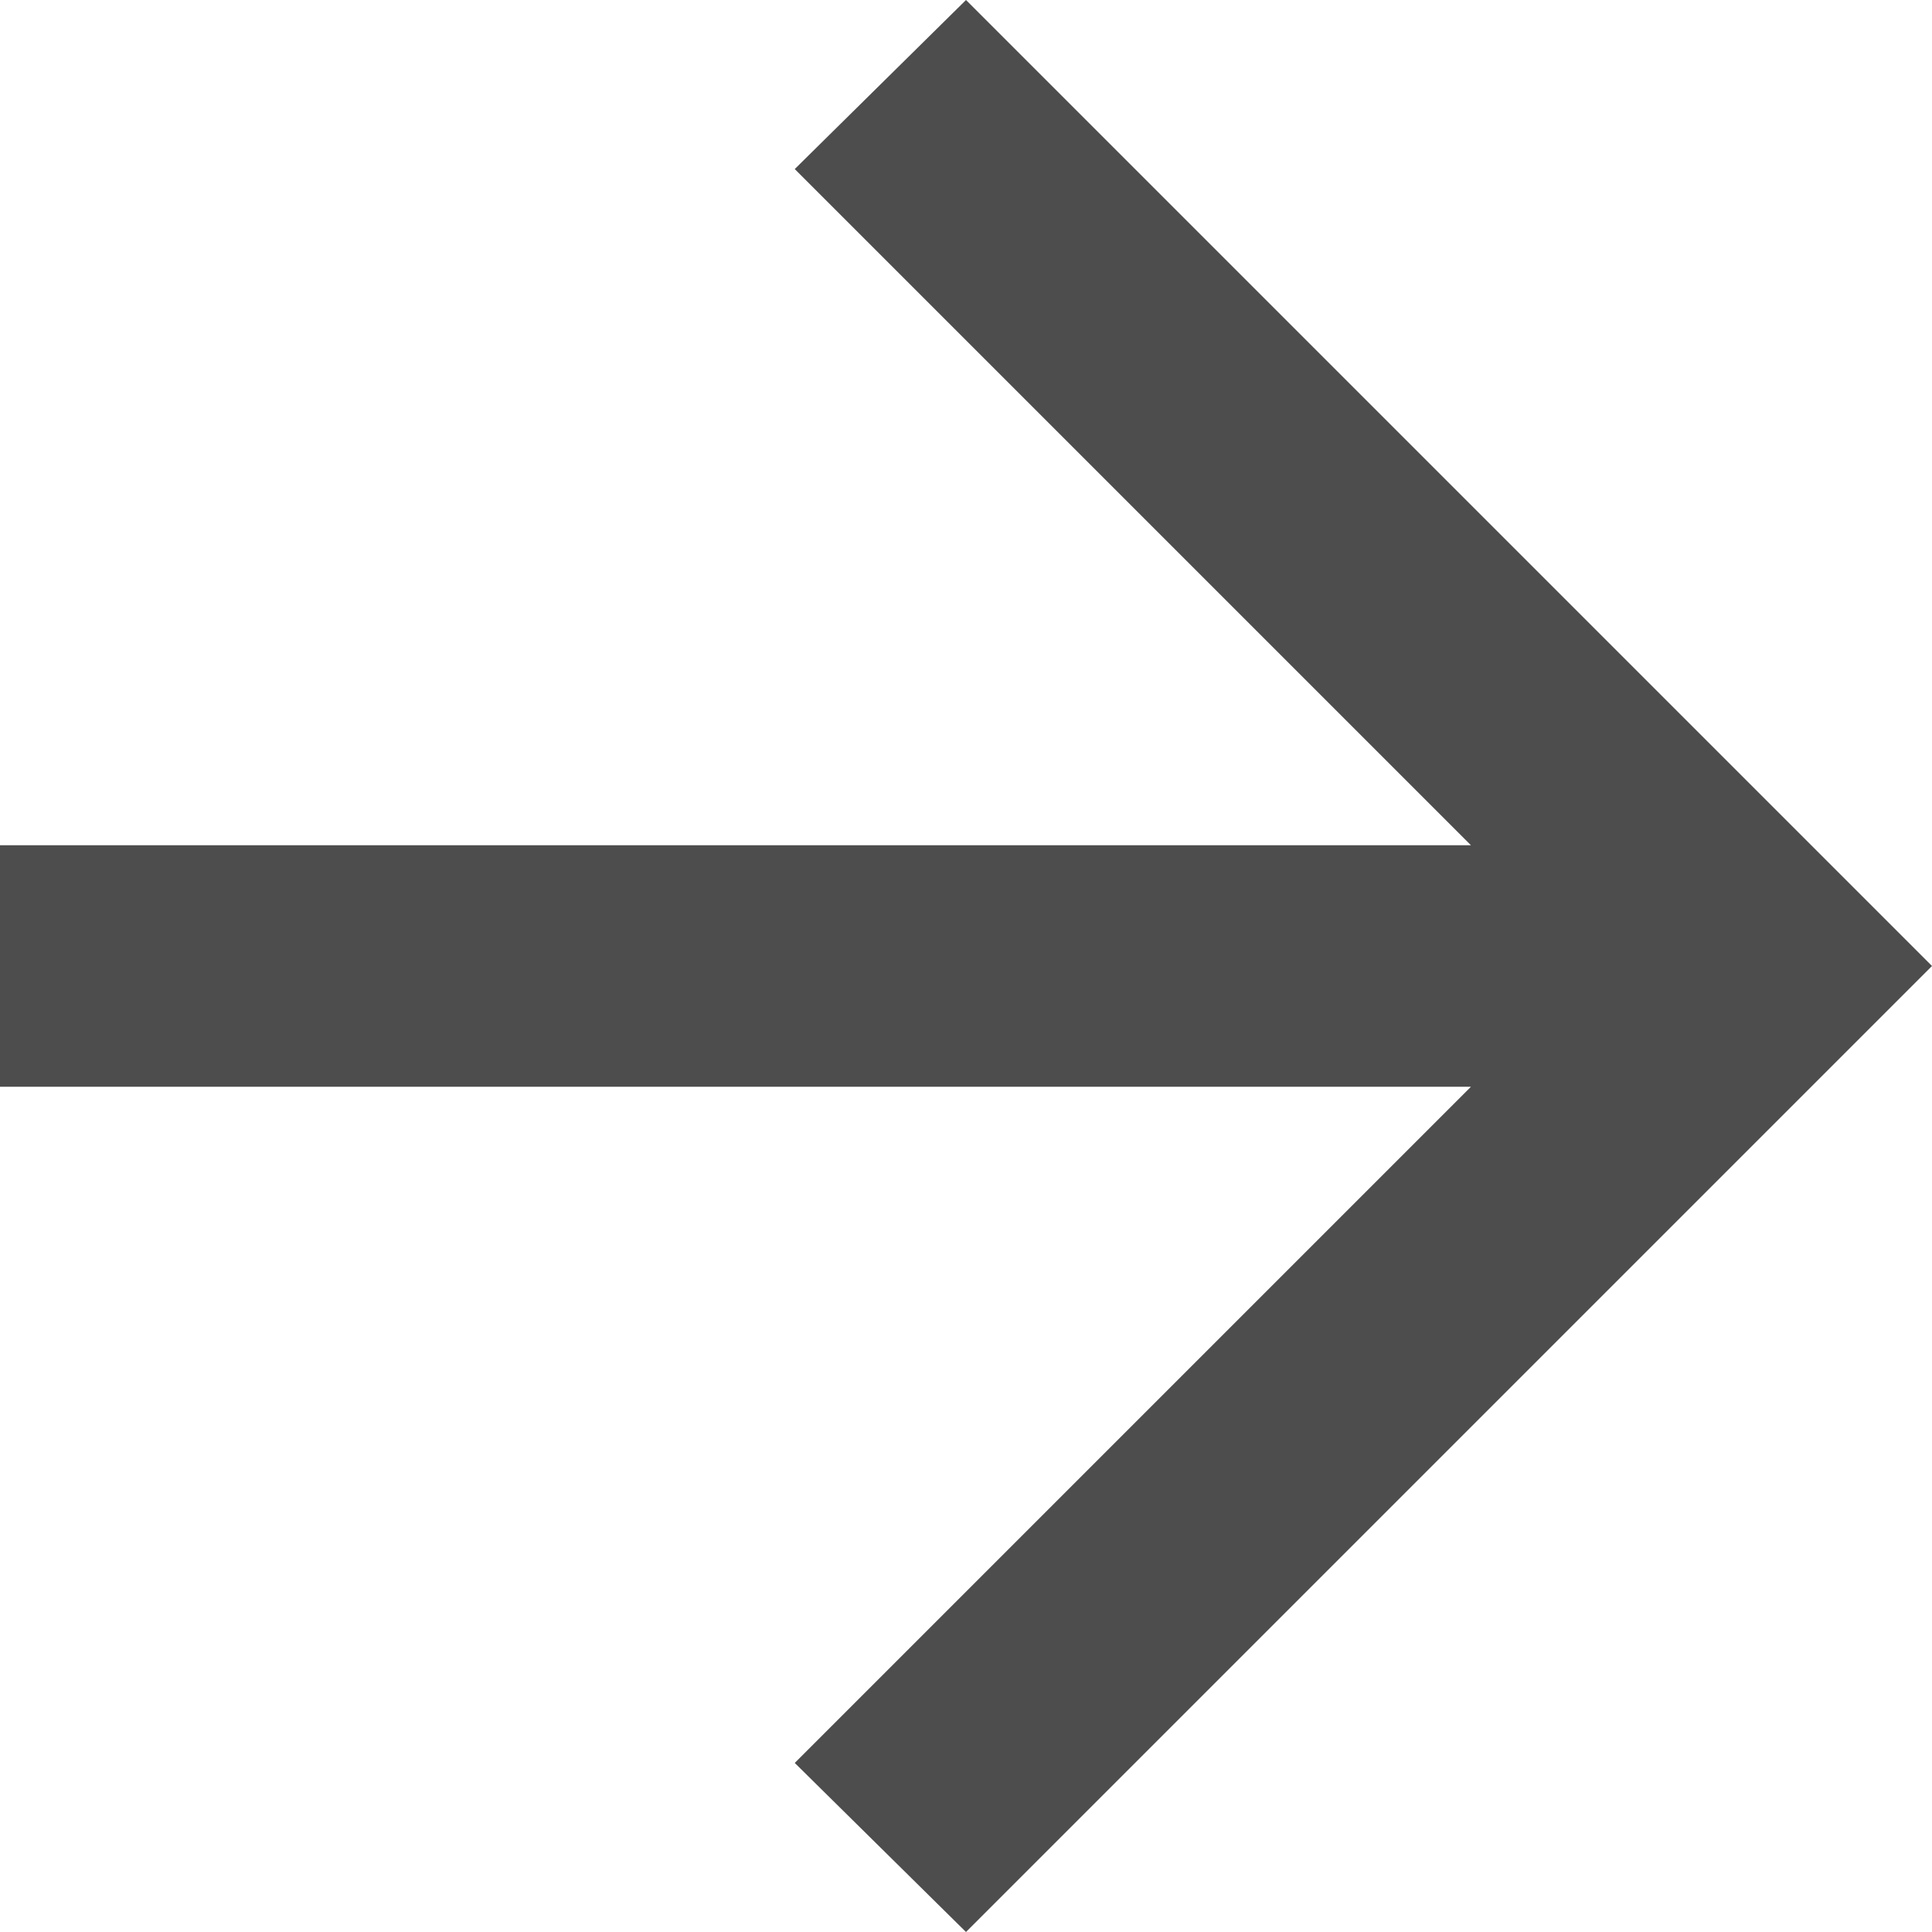 <?xml version="1.0" encoding="UTF-8"?><svg id="_レイヤー_2" xmlns="http://www.w3.org/2000/svg" viewBox="0 0 8.8 8.8"><defs><style>.cls-1{fill:#4d4d4d;stroke-width:0px;}</style></defs><g id="design"><path class="cls-1" d="m6.7,4.95H0v-1.1h6.7L3.62.77l.78-.77,4.4,4.4-4.4,4.4-.78-.77,3.08-3.08Z"/></g></svg>